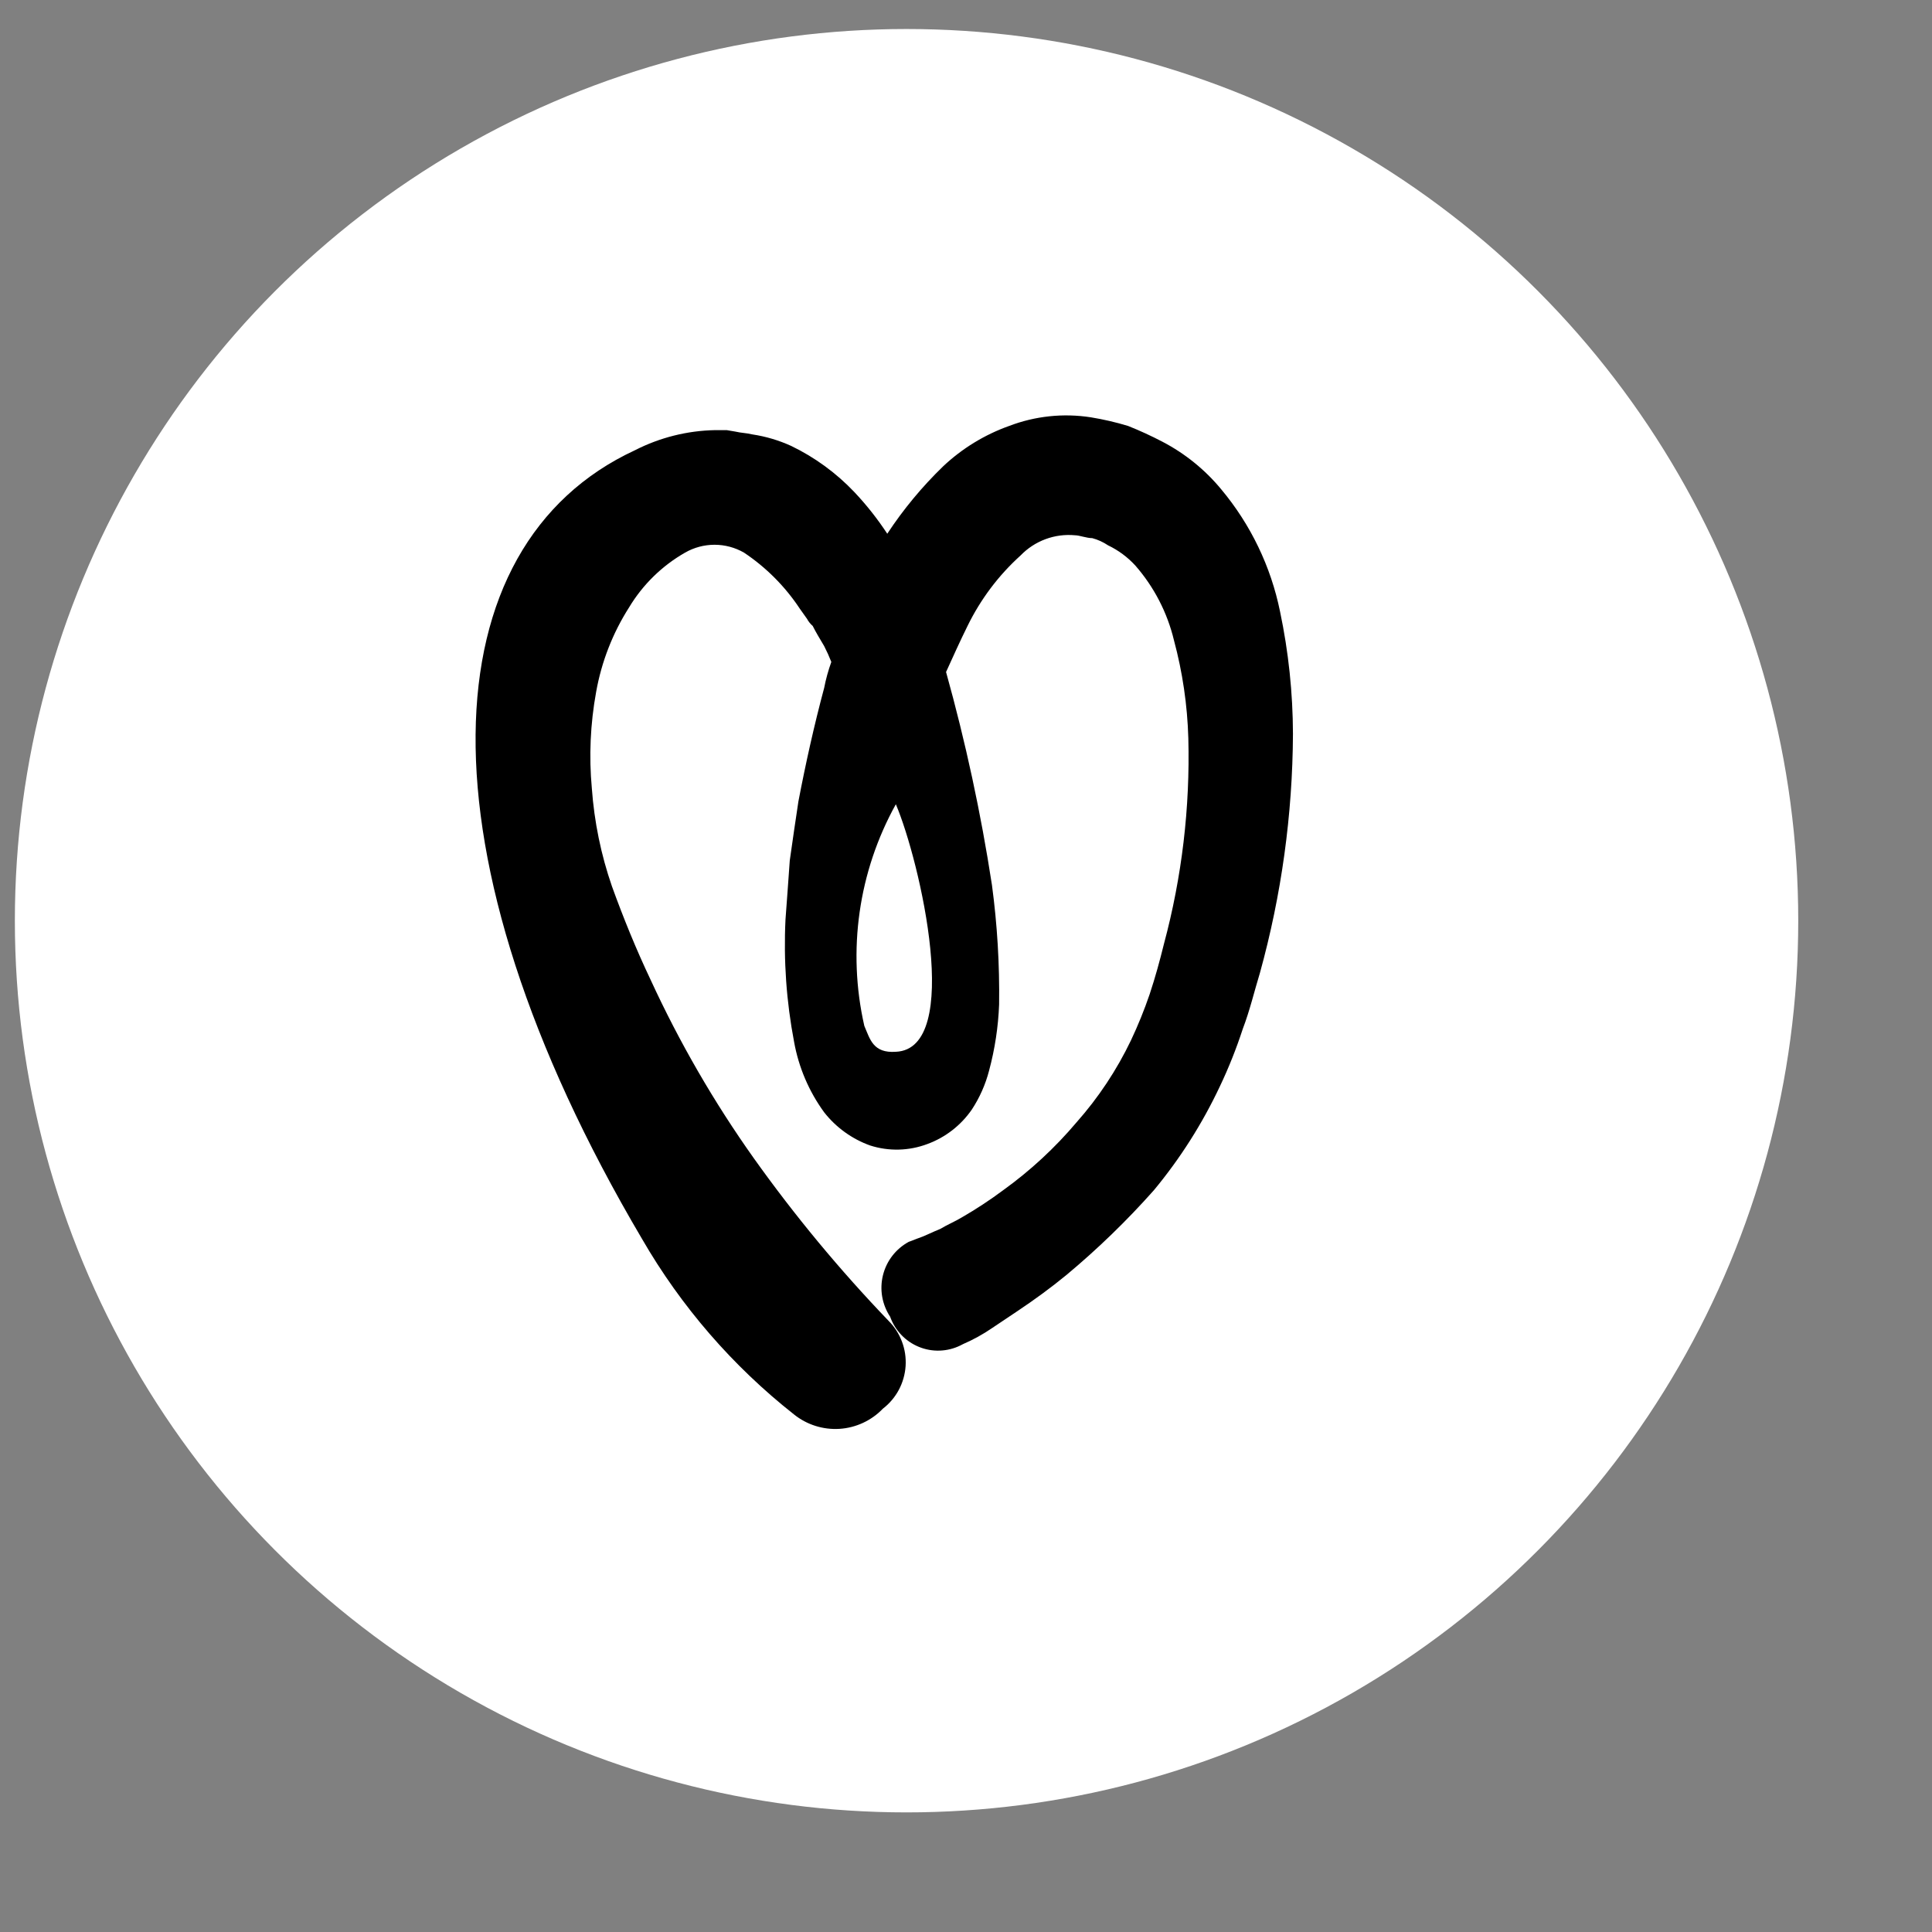 <svg width="65" height="65" viewBox="0 0 65 65" fill="none" xmlns="http://www.w3.org/2000/svg">
<rect x="0" y="0" width="65" height="65" fill="#808080" stroke="none"/>
<circle cx="30.5" cy="30.976" r="30" fill="white"/>
<path d="M43.5 24.691C43.496 23.308 43.351 21.929 43.066 20.576C42.758 19.062 42.078 17.648 41.088 16.464C40.543 15.803 39.87 15.259 39.112 14.863C38.735 14.666 38.349 14.488 37.954 14.331C37.543 14.206 37.124 14.109 36.7 14.04C35.774 13.896 34.826 13.996 33.95 14.331C33.126 14.625 32.37 15.087 31.732 15.688C31.024 16.373 30.393 17.134 29.851 17.957C29.523 17.457 29.152 16.987 28.741 16.552C28.133 15.912 27.413 15.386 26.619 15.003C26.204 14.814 25.766 14.684 25.317 14.616C25.123 14.567 24.931 14.567 24.738 14.52L24.449 14.471H24.064C23.123 14.488 22.198 14.72 21.36 15.149C14.465 18.345 13.884 28.609 21.6 41.681C22.916 43.958 24.651 45.962 26.713 47.587C27.146 47.935 27.693 48.107 28.246 48.072C28.799 48.036 29.319 47.794 29.704 47.393C29.925 47.223 30.108 47.007 30.24 46.76C30.372 46.513 30.449 46.24 30.468 45.961C30.486 45.681 30.445 45.401 30.346 45.139C30.248 44.876 30.095 44.638 29.897 44.44C28.255 42.73 26.739 40.902 25.363 38.97C24.021 37.081 22.859 35.071 21.89 32.966C21.407 31.949 20.973 30.884 20.588 29.819C20.22 28.756 19.993 27.648 19.912 26.526C19.812 25.443 19.861 24.352 20.056 23.282C20.236 22.268 20.613 21.3 21.166 20.433C21.627 19.667 22.276 19.033 23.051 18.591C23.352 18.419 23.693 18.328 24.04 18.328C24.387 18.328 24.727 18.419 25.029 18.591C25.774 19.088 26.414 19.73 26.909 20.479L27.15 20.818C27.199 20.91 27.265 20.992 27.343 21.059C27.439 21.254 27.584 21.495 27.729 21.738C27.818 21.911 27.898 22.089 27.969 22.27C27.867 22.554 27.786 22.845 27.729 23.141C27.391 24.401 27.101 25.708 26.861 26.966C26.765 27.596 26.667 28.273 26.571 28.951C26.523 29.677 26.475 30.258 26.427 30.937C26.36 32.315 26.457 33.696 26.716 35.052C26.87 35.909 27.216 36.72 27.729 37.424C28.129 37.933 28.664 38.319 29.273 38.538C29.903 38.74 30.582 38.723 31.202 38.489C31.808 38.266 32.33 37.861 32.697 37.328C32.96 36.927 33.156 36.485 33.276 36.021C33.472 35.294 33.585 34.546 33.614 33.794C33.632 32.45 33.552 31.107 33.373 29.775C33.002 27.358 32.486 24.965 31.829 22.609C32.07 22.077 32.312 21.544 32.552 21.059C32.99 20.162 33.596 19.356 34.337 18.687C34.572 18.444 34.859 18.256 35.176 18.139C35.494 18.021 35.833 17.977 36.17 18.009C36.315 18.009 36.555 18.105 36.748 18.105C36.937 18.156 37.116 18.238 37.279 18.347C37.624 18.512 37.935 18.742 38.195 19.025C38.826 19.746 39.273 20.61 39.497 21.543C39.786 22.617 39.948 23.722 39.98 24.835C40.041 27.17 39.765 29.501 39.16 31.756C39.016 32.337 38.871 32.871 38.678 33.452C38.498 33.98 38.288 34.497 38.05 35.001C37.57 36.003 36.953 36.932 36.217 37.762C35.493 38.618 34.667 39.383 33.758 40.038C33.31 40.372 32.843 40.679 32.359 40.958C32.118 41.103 31.876 41.2 31.636 41.345C31.395 41.441 31.106 41.586 30.96 41.635C30.814 41.684 30.719 41.731 30.574 41.78C30.36 41.896 30.172 42.056 30.023 42.248C29.874 42.441 29.766 42.663 29.707 42.9C29.648 43.137 29.639 43.384 29.68 43.624C29.722 43.865 29.812 44.094 29.947 44.298C30.028 44.526 30.155 44.734 30.322 44.909C30.488 45.084 30.69 45.222 30.913 45.313C31.136 45.405 31.375 45.448 31.616 45.44C31.857 45.432 32.094 45.373 32.31 45.267L32.406 45.218C32.744 45.072 33.067 44.894 33.371 44.686L34.239 44.105C34.818 43.718 35.349 43.33 35.879 42.895C36.929 42.02 37.913 41.067 38.821 40.044C39.705 38.978 40.451 37.804 41.041 36.55C41.34 35.922 41.597 35.275 41.813 34.613C42.053 33.984 42.198 33.354 42.391 32.725C43.114 30.109 43.487 27.407 43.5 24.691ZM29.079 34.514C28.503 31.983 28.881 29.326 30.14 27.058C30.96 28.995 32.408 35.289 30.14 35.386C29.369 35.44 29.27 34.955 29.079 34.514Z" fill="black"/>
</svg>
